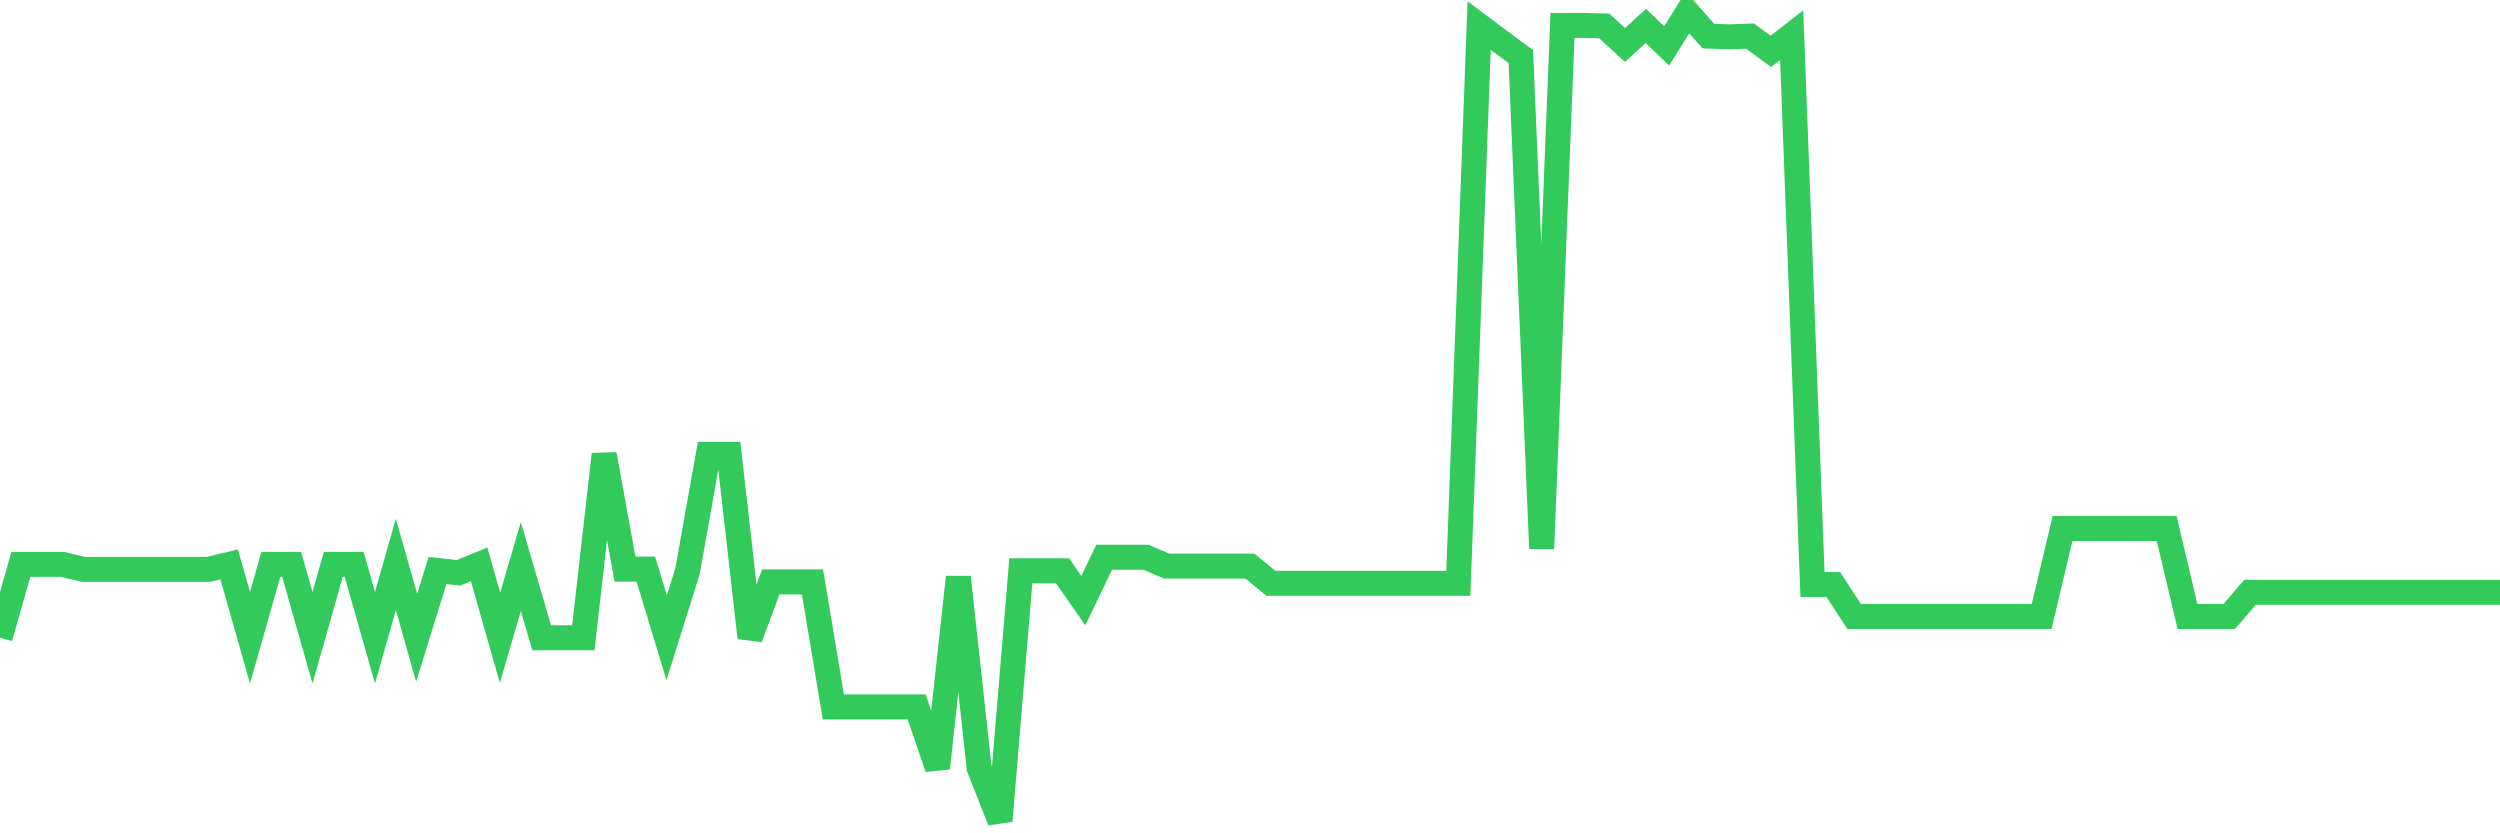 <svg
  xmlns="http://www.w3.org/2000/svg"
  xmlns:xlink="http://www.w3.org/1999/xlink"
  width="120"
  height="40"
  viewBox="0 0 120 40"
  preserveAspectRatio="none"
>
  <polyline
    points="0,30.612 1,27.091 2,27.091 3,27.091 4,27.331 5,27.331 6,27.331 7,27.331 8,27.331 9,27.331 10,27.331 11,27.091 12,30.612 13,27.091 14,27.091 15,30.612 16,27.091 17,27.091 18,30.612 19,27.091 20,30.612 21,27.383 22,27.496 23,27.091 24,30.612 25,27.196 26,30.612 27,30.612 28,30.612 29,21.809 30,27.316 31,27.316 32,30.612 33,27.421 34,21.809 35,21.809 36,30.612 37,27.93 38,27.93 39,27.93 40,33.931 41,33.931 42,33.931 43,33.931 44,33.931 45,36.868 46,27.705 47,36.868 48,39.4 49,27.398 50,27.398 51,27.398 52,28.829 53,26.746 54,26.746 55,26.746 56,27.173 57,27.173 58,27.173 59,27.173 60,27.173 61,27.997 62,27.997 63,27.997 64,27.997 65,27.997 66,27.997 67,27.997 68,27.997 69,27.997 70,27.997 71,1.229 72,1.978 73,2.713 74,26.334 75,1.222 76,1.222 77,1.244 78,2.158 79,1.244 80,2.203 81,0.6 82,1.731 83,1.769 84,1.731 85,2.465 86,1.686 87,28.057 88,28.057 89,29.593 90,29.593 91,29.593 92,29.593 93,29.593 94,29.593 95,29.593 96,29.593 97,29.593 98,29.593 99,25.368 100,25.368 101,25.368 102,25.368 103,25.368 104,25.368 105,29.593 106,29.593 107,29.593 108,28.432 109,28.432 110,28.432 111,28.432 112,28.432 113,28.432 114,28.432 115,28.432 116,28.432 117,28.432 118,28.432 119,28.432 120,28.432"
    fill="none"
    stroke="#32ca5b"
    stroke-width="1.2"
  >
  </polyline>
</svg>
